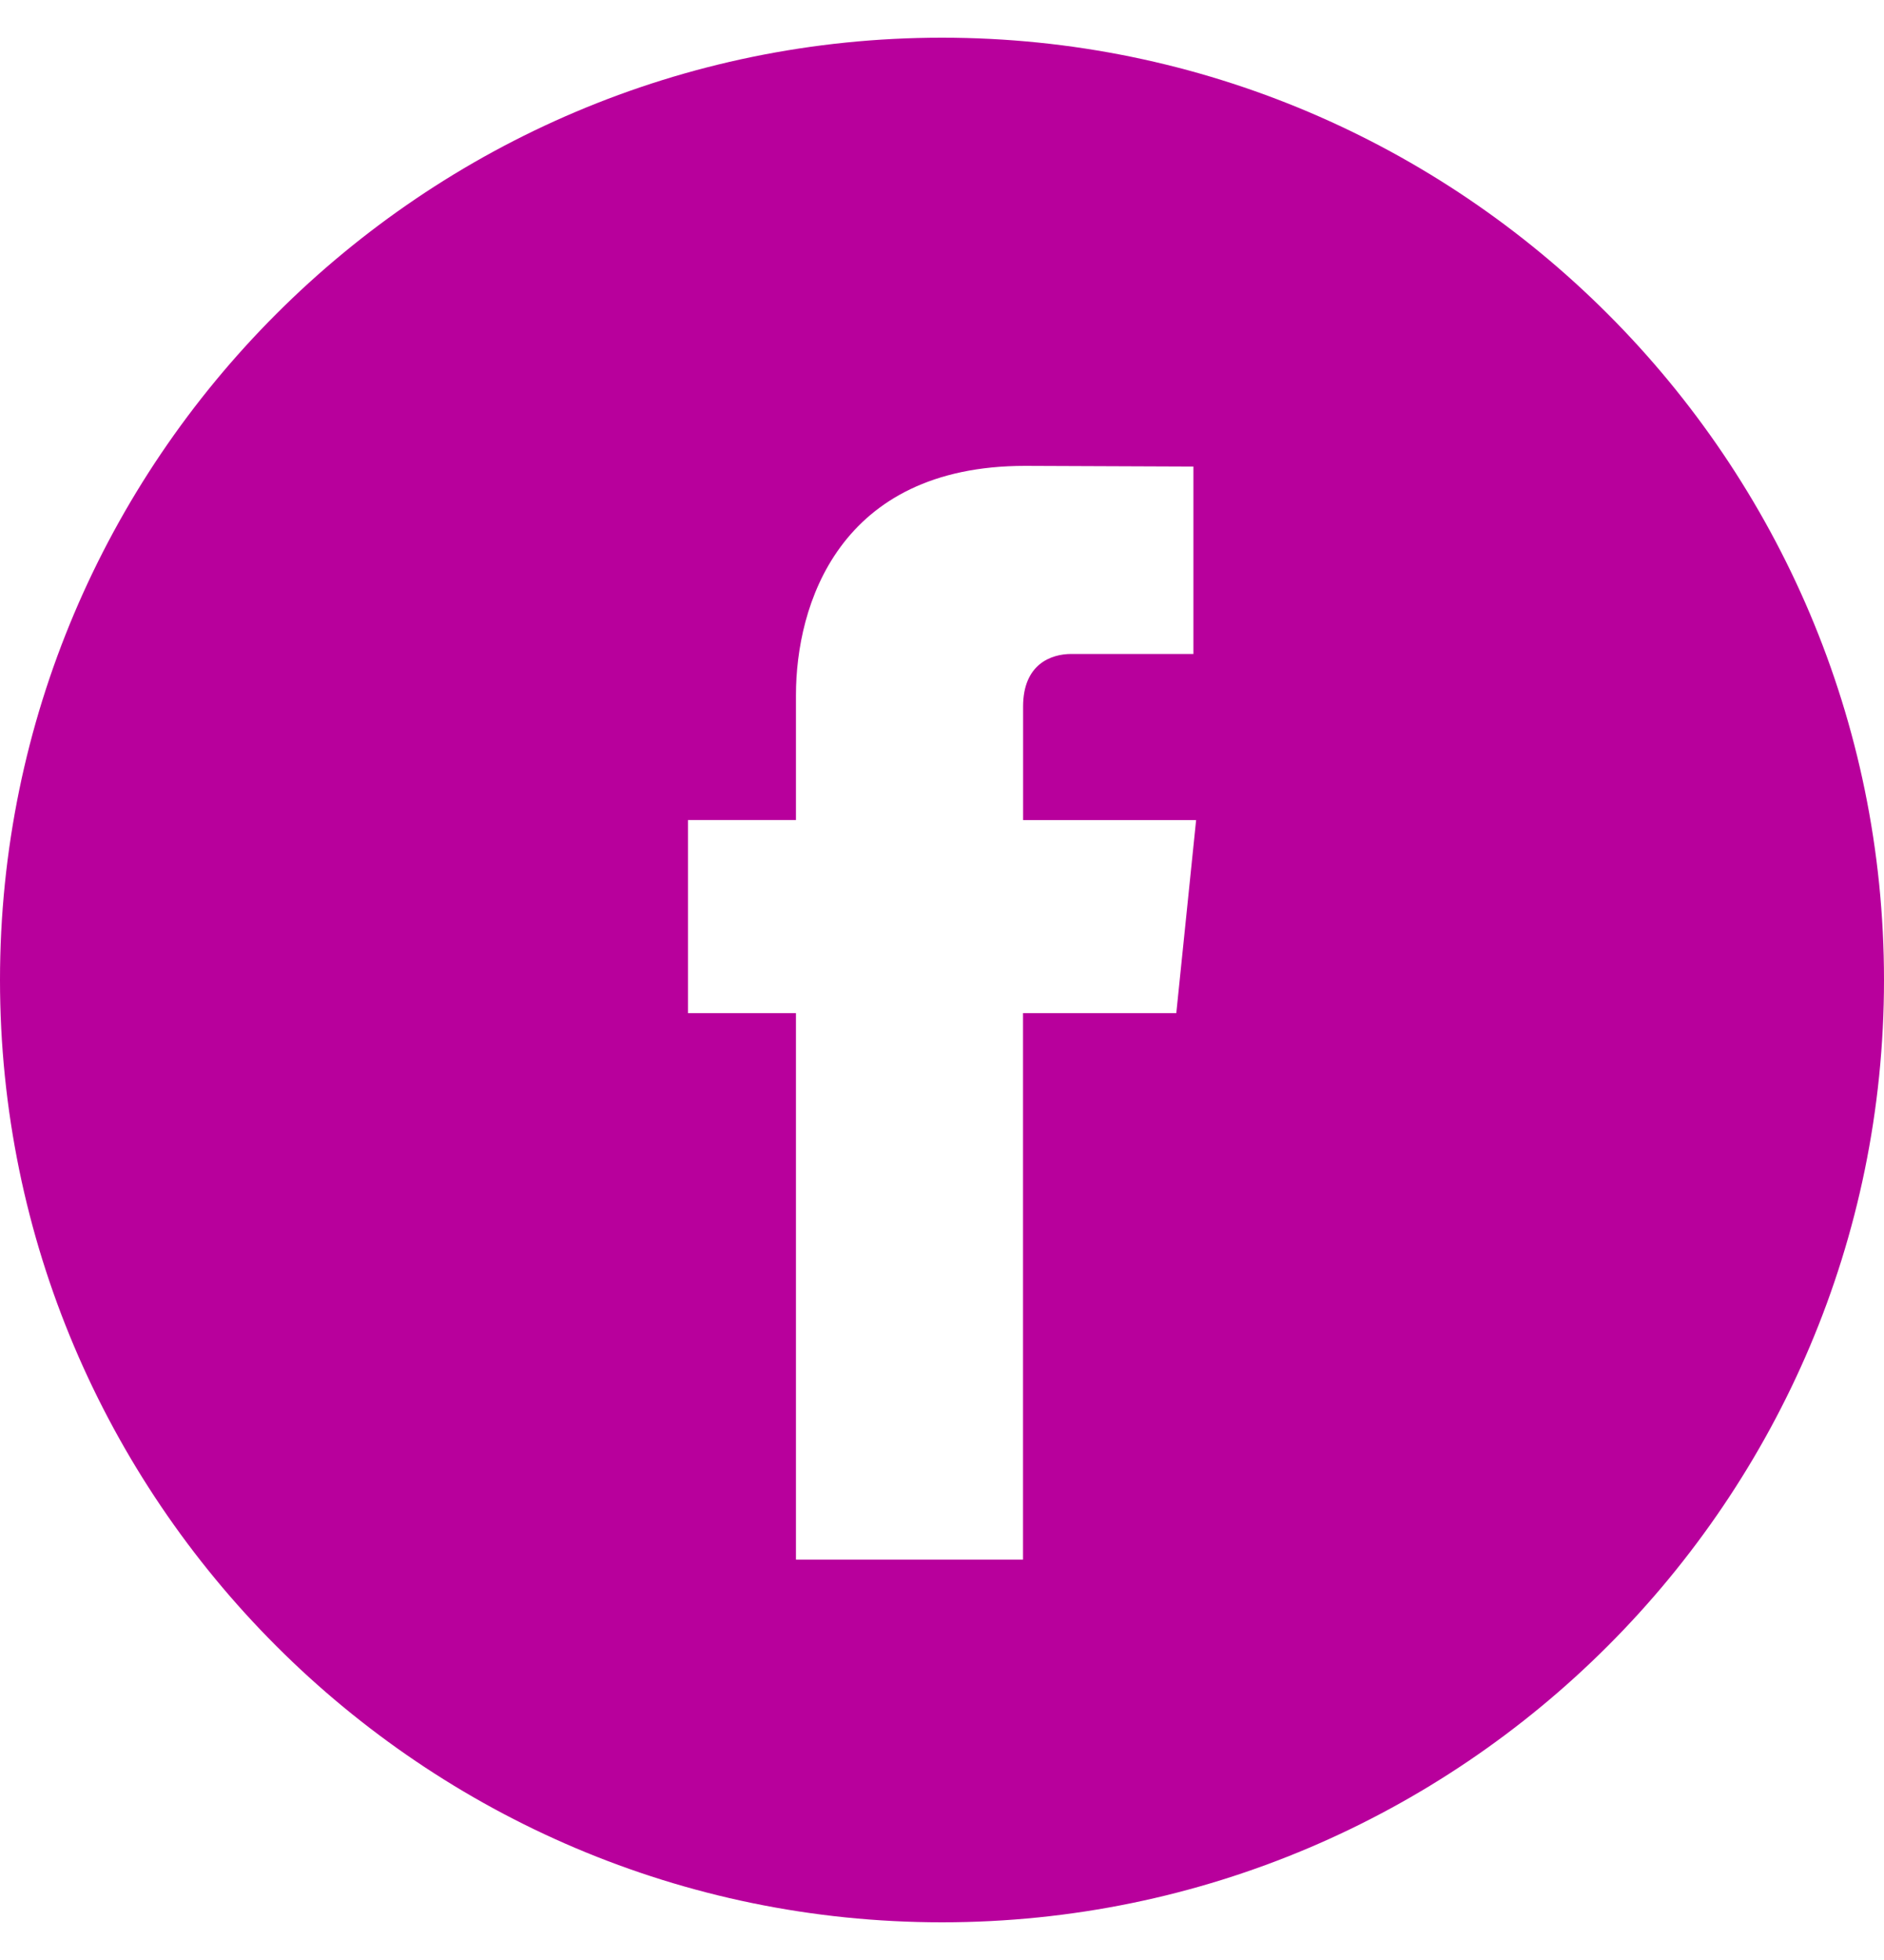 <svg width="25" height="26" viewBox="0 0 25 26" fill="none" xmlns="http://www.w3.org/2000/svg">
<path d="M12.5 0.5C5.608 0.5 0 6.108 0 13C0 19.892 5.608 25.5 12.5 25.5C19.392 25.5 25 19.892 25 13C25 6.108 19.393 0.5 12.5 0.5ZM15.609 13.44H13.575V20.689H10.562C10.562 20.689 10.562 16.728 10.562 13.44H9.129V10.878H10.562V9.221C10.562 8.034 11.125 6.18 13.603 6.18L15.836 6.189V8.675C15.836 8.675 14.479 8.675 14.215 8.675C13.951 8.675 13.576 8.807 13.576 9.373V10.879H15.872L15.609 13.44Z" fill="#B8009C"/>
</svg>
